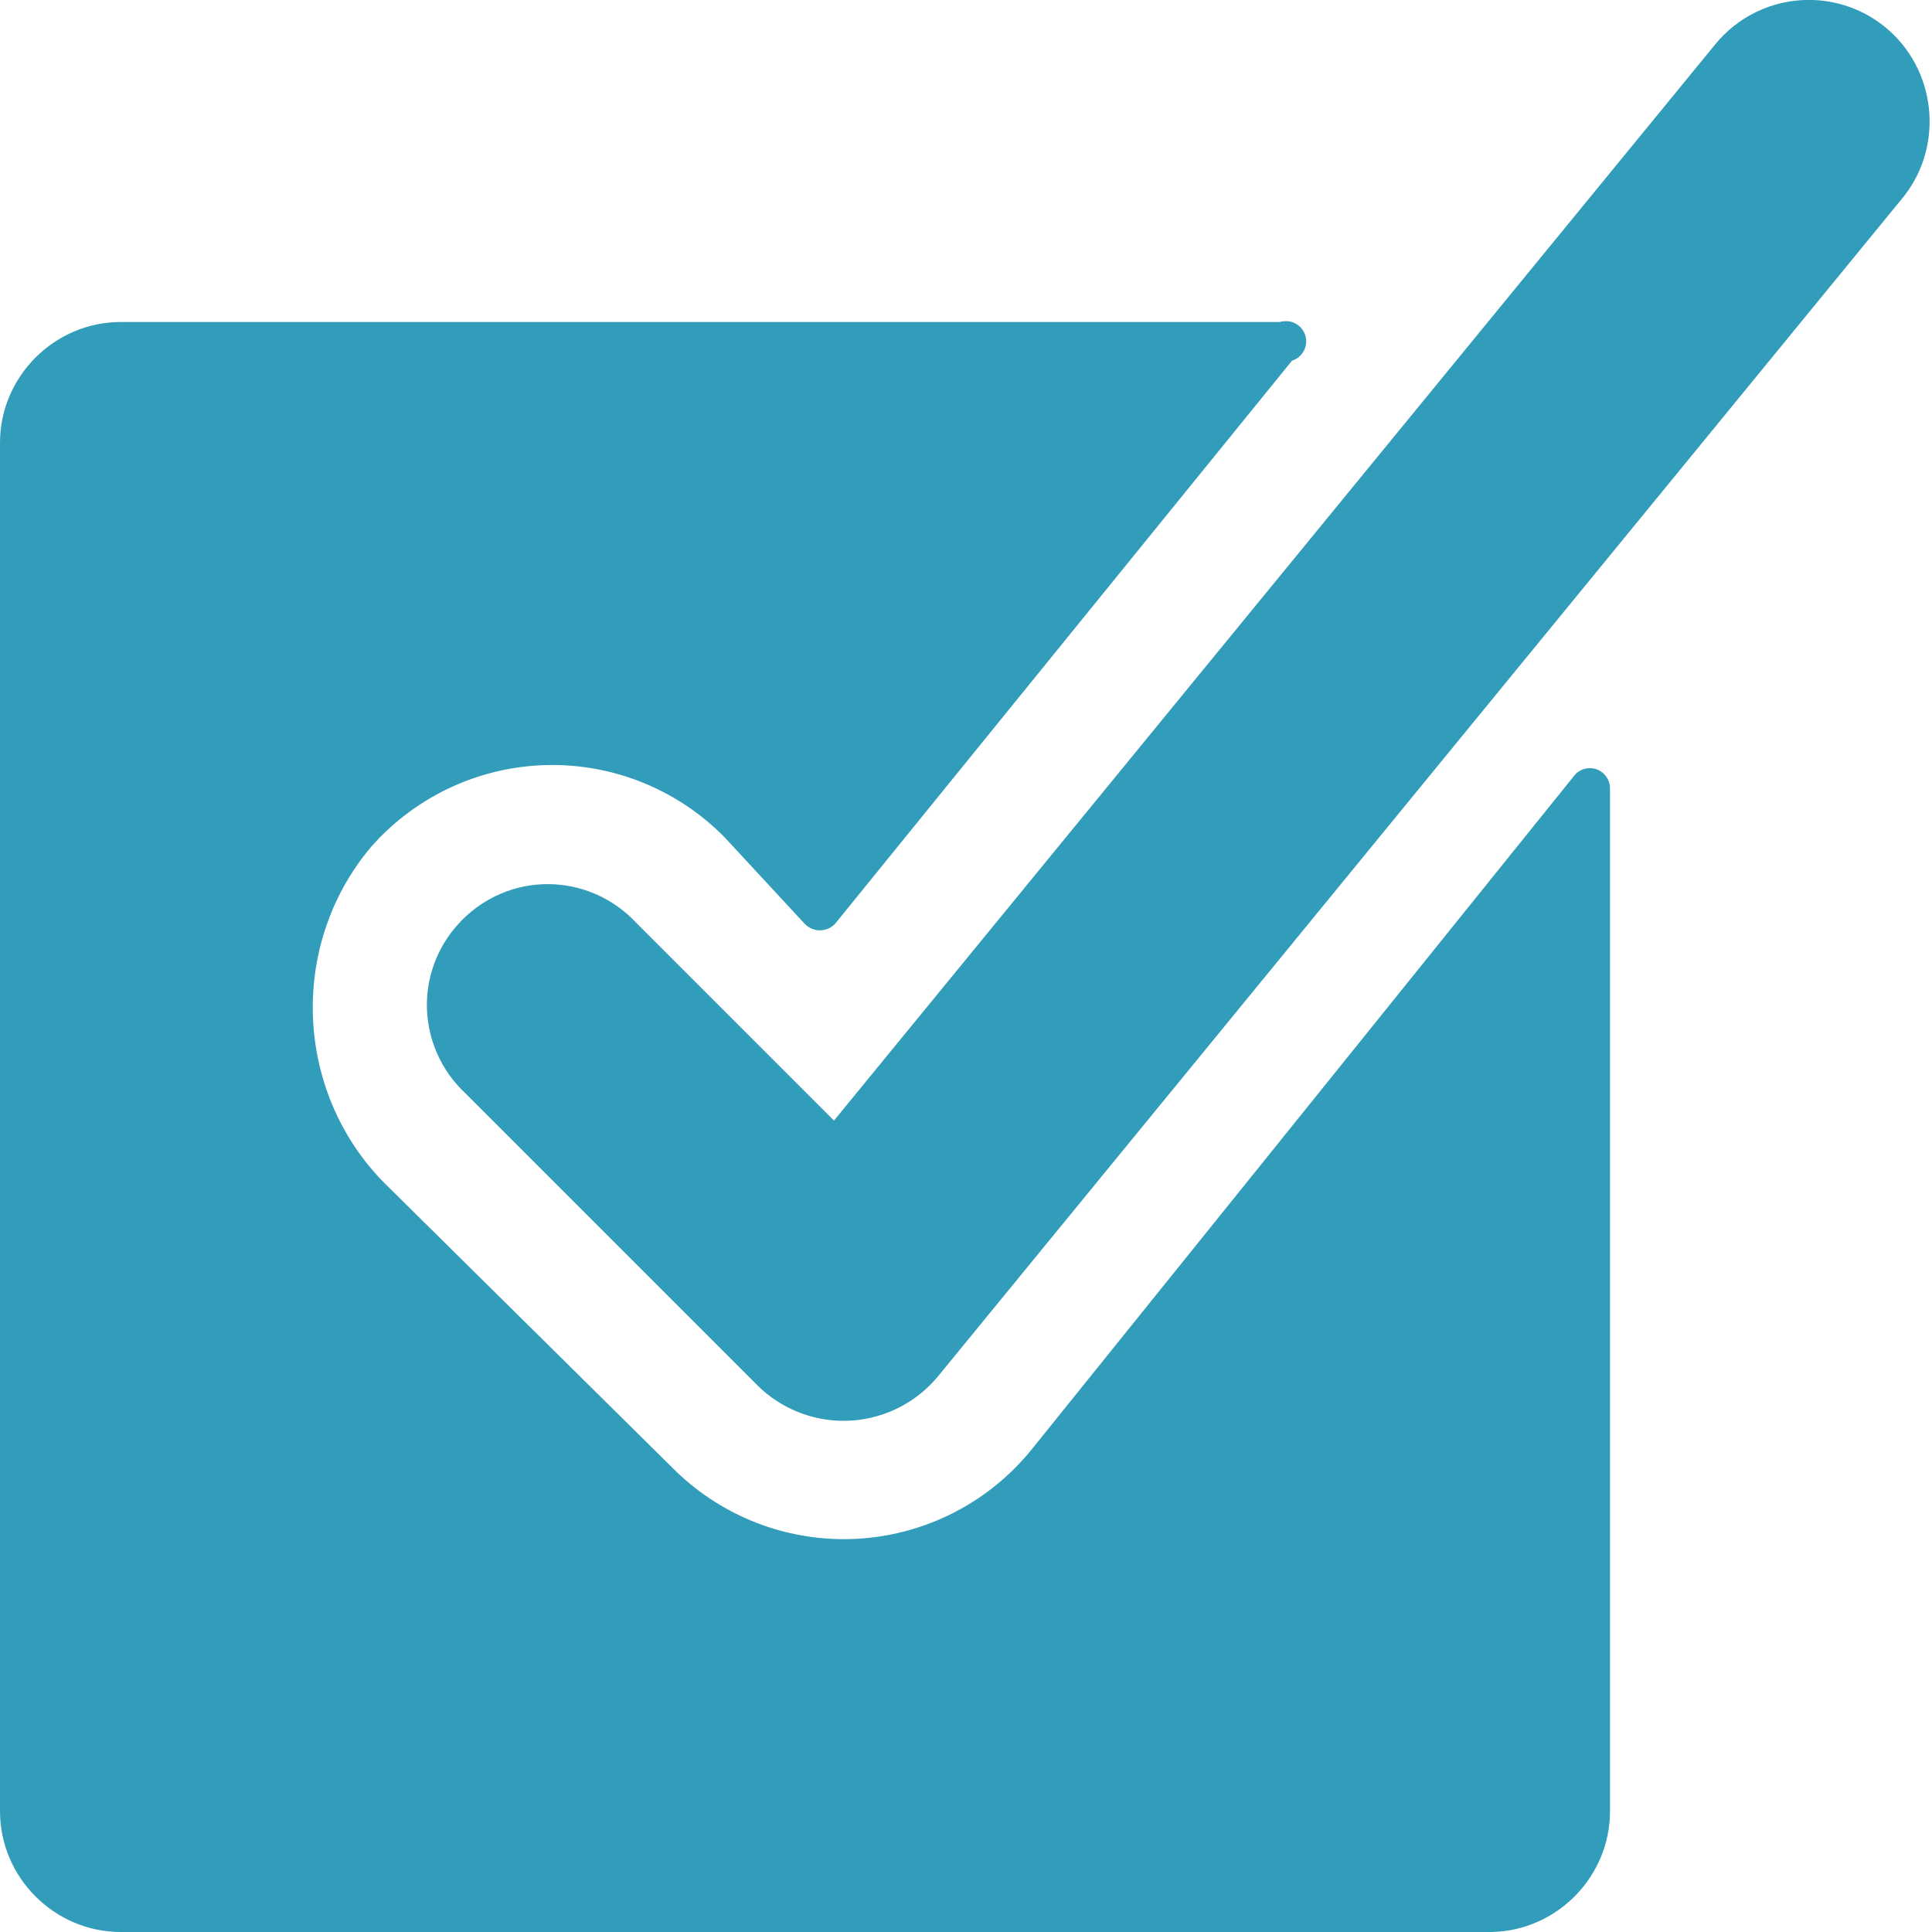 <?xml version="1.0" encoding="UTF-8" standalone="no"?>
<!DOCTYPE svg PUBLIC "-//W3C//DTD SVG 1.1//EN" "http://www.w3.org/Graphics/SVG/1.1/DTD/svg11.dtd">
<svg width="100%" height="100%" viewBox="0 0 24 24" version="1.1" xmlns="http://www.w3.org/2000/svg" xmlns:xlink="http://www.w3.org/1999/xlink" xml:space="preserve" xmlns:serif="http://www.serif.com/" style="fill-rule:evenodd;clip-rule:evenodd;stroke-linejoin:round;stroke-miterlimit:2;">
    <g id="Check-Square--Streamline-Ultimate.svg">
        <path d="M12.82,18C12.251,18.708 11.39,19.12 10.482,19.12C9.687,19.12 8.922,18.803 8.36,18.24L4.84,14.76C3.662,13.636 3.561,11.765 4.61,10.52C5.179,9.874 6,9.503 6.861,9.503C7.665,9.503 8.436,9.827 9,10.4L10,11.48C10.049,11.529 10.116,11.557 10.185,11.557C10.254,11.557 10.321,11.529 10.37,11.48L16.05,4.48C16.155,4.447 16.226,4.35 16.226,4.24C16.226,4.102 16.113,3.989 15.975,3.989C15.95,3.989 15.924,3.992 15.9,4L1.53,4C1.52,4 1.51,4 1.5,4C0.677,4 -0,4.677 -0,5.5L-0,22.5C-0,23.323 0.677,24 1.5,24C1.51,24 1.52,24 1.53,24L18.53,24C19.342,23.984 20,23.312 20,22.5L20,9.79C19.999,9.654 19.886,9.542 19.75,9.542C19.677,9.542 19.607,9.574 19.56,9.63L12.82,18Z" style="fill:rgb(50,157,186);fill-rule:nonzero;"/>
        <path d="M23.41,0.33C23.144,0.116 22.812,-0.001 22.47,-0.001C22.015,-0.001 21.585,0.205 21.3,0.56L10.36,13.92L7.9,11.46C7.616,11.156 7.219,10.983 6.803,10.983C5.98,10.983 5.303,11.66 5.303,12.483C5.303,12.899 5.476,13.296 5.78,13.58L9.42,17.22C9.704,17.496 10.084,17.65 10.48,17.65C10.932,17.65 11.361,17.448 11.65,17.1L23.65,2.44C24.158,1.794 24.05,0.845 23.41,0.33Z" style="fill:rgb(50,157,186);fill-rule:nonzero;"/>
    </g>
</svg>
